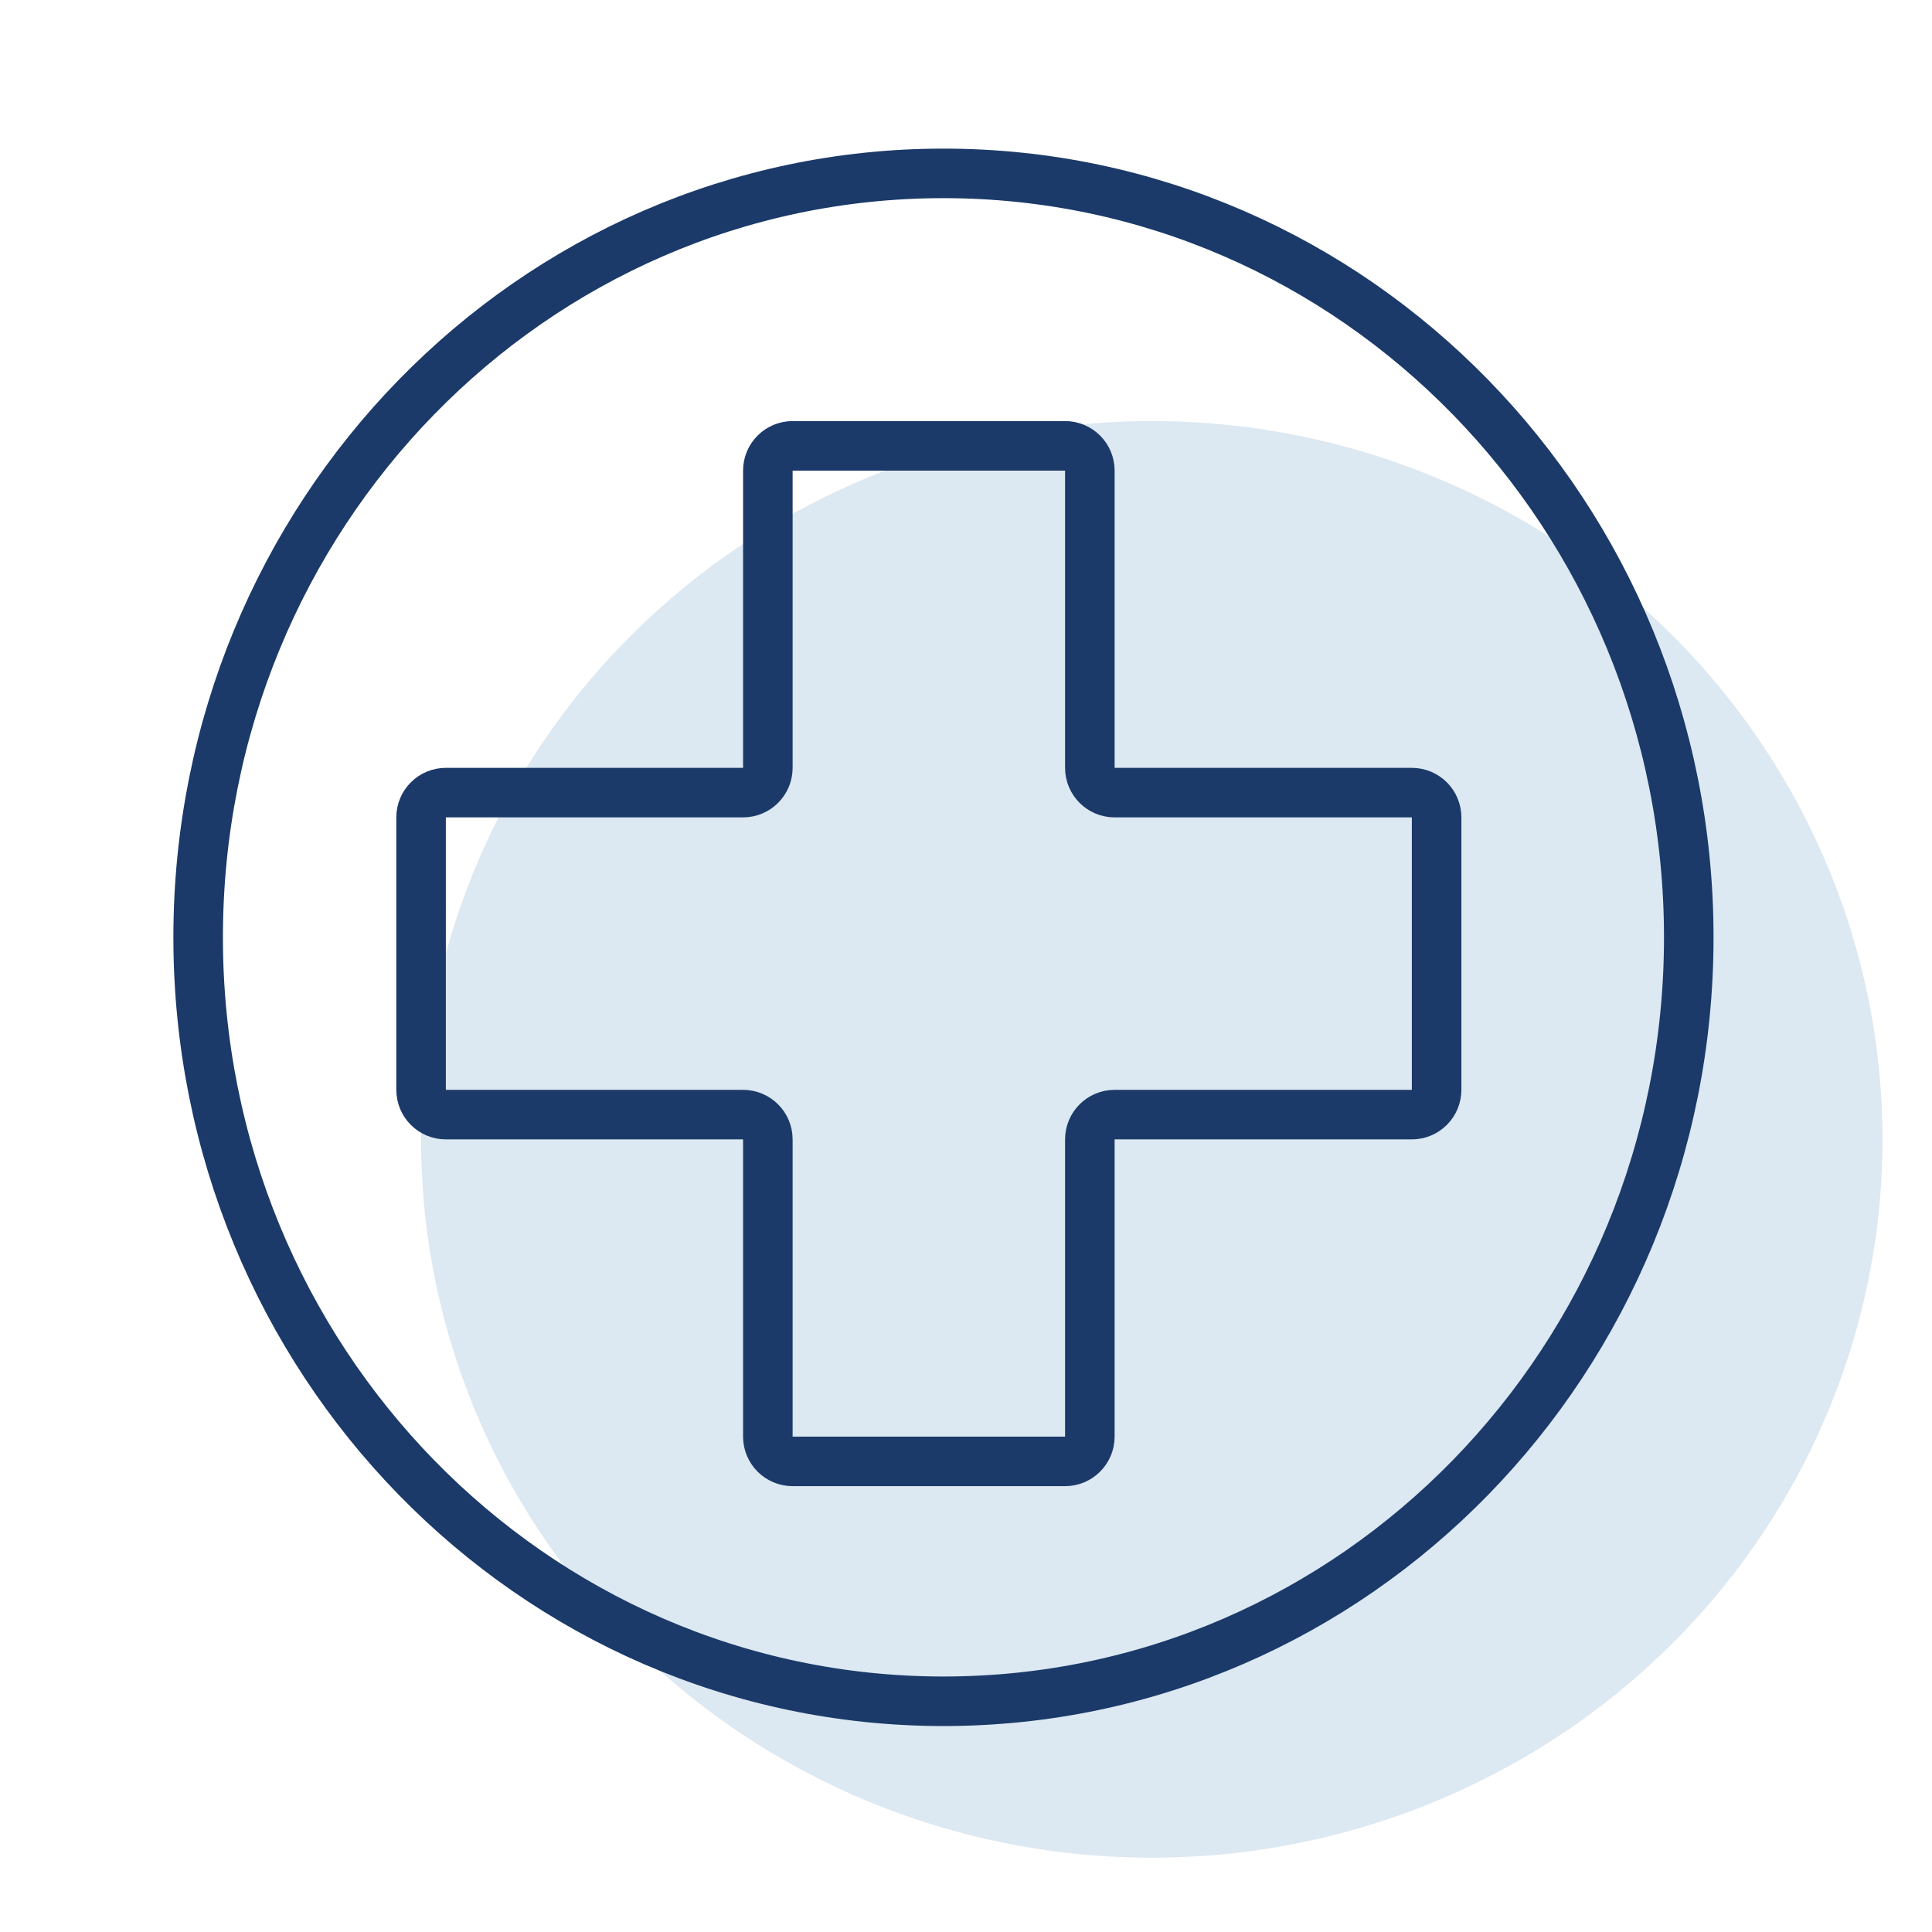 <svg width="78" height="78" viewBox="0 0 78 78" fill="none" xmlns="http://www.w3.org/2000/svg">
<ellipse cx="46.5" cy="46" rx="29.5" ry="29" fill="#DCE8F2"/>
<path d="M38.09 68.685C54.709 68.685 68.18 54.876 68.18 37.843C68.18 20.809 54.709 7 38.09 7C21.472 7 8 20.809 8 37.843C8 54.876 21.472 68.685 38.09 68.685Z" stroke="#1B3A69" stroke-width="2" stroke-linecap="round" stroke-linejoin="round"/>
<path d="M31 19C31 18.448 31.448 18 32 18H43C43.552 18 44 18.448 44 19V31C44 31.552 44.448 32 45 32H57C57.552 32 58 32.448 58 33V44C58 44.552 57.552 45 57 45H45C44.448 45 44 45.448 44 46V58C44 58.552 43.552 59 43 59H32C31.448 59 31 58.552 31 58V46C31 45.448 30.552 45 30 45H18C17.448 45 17 44.552 17 44V33C17 32.448 17.448 32 18 32H27H30C30.552 32 31 31.552 31 31V19Z" stroke="#1B3A69" stroke-width="2"/>
</svg>
